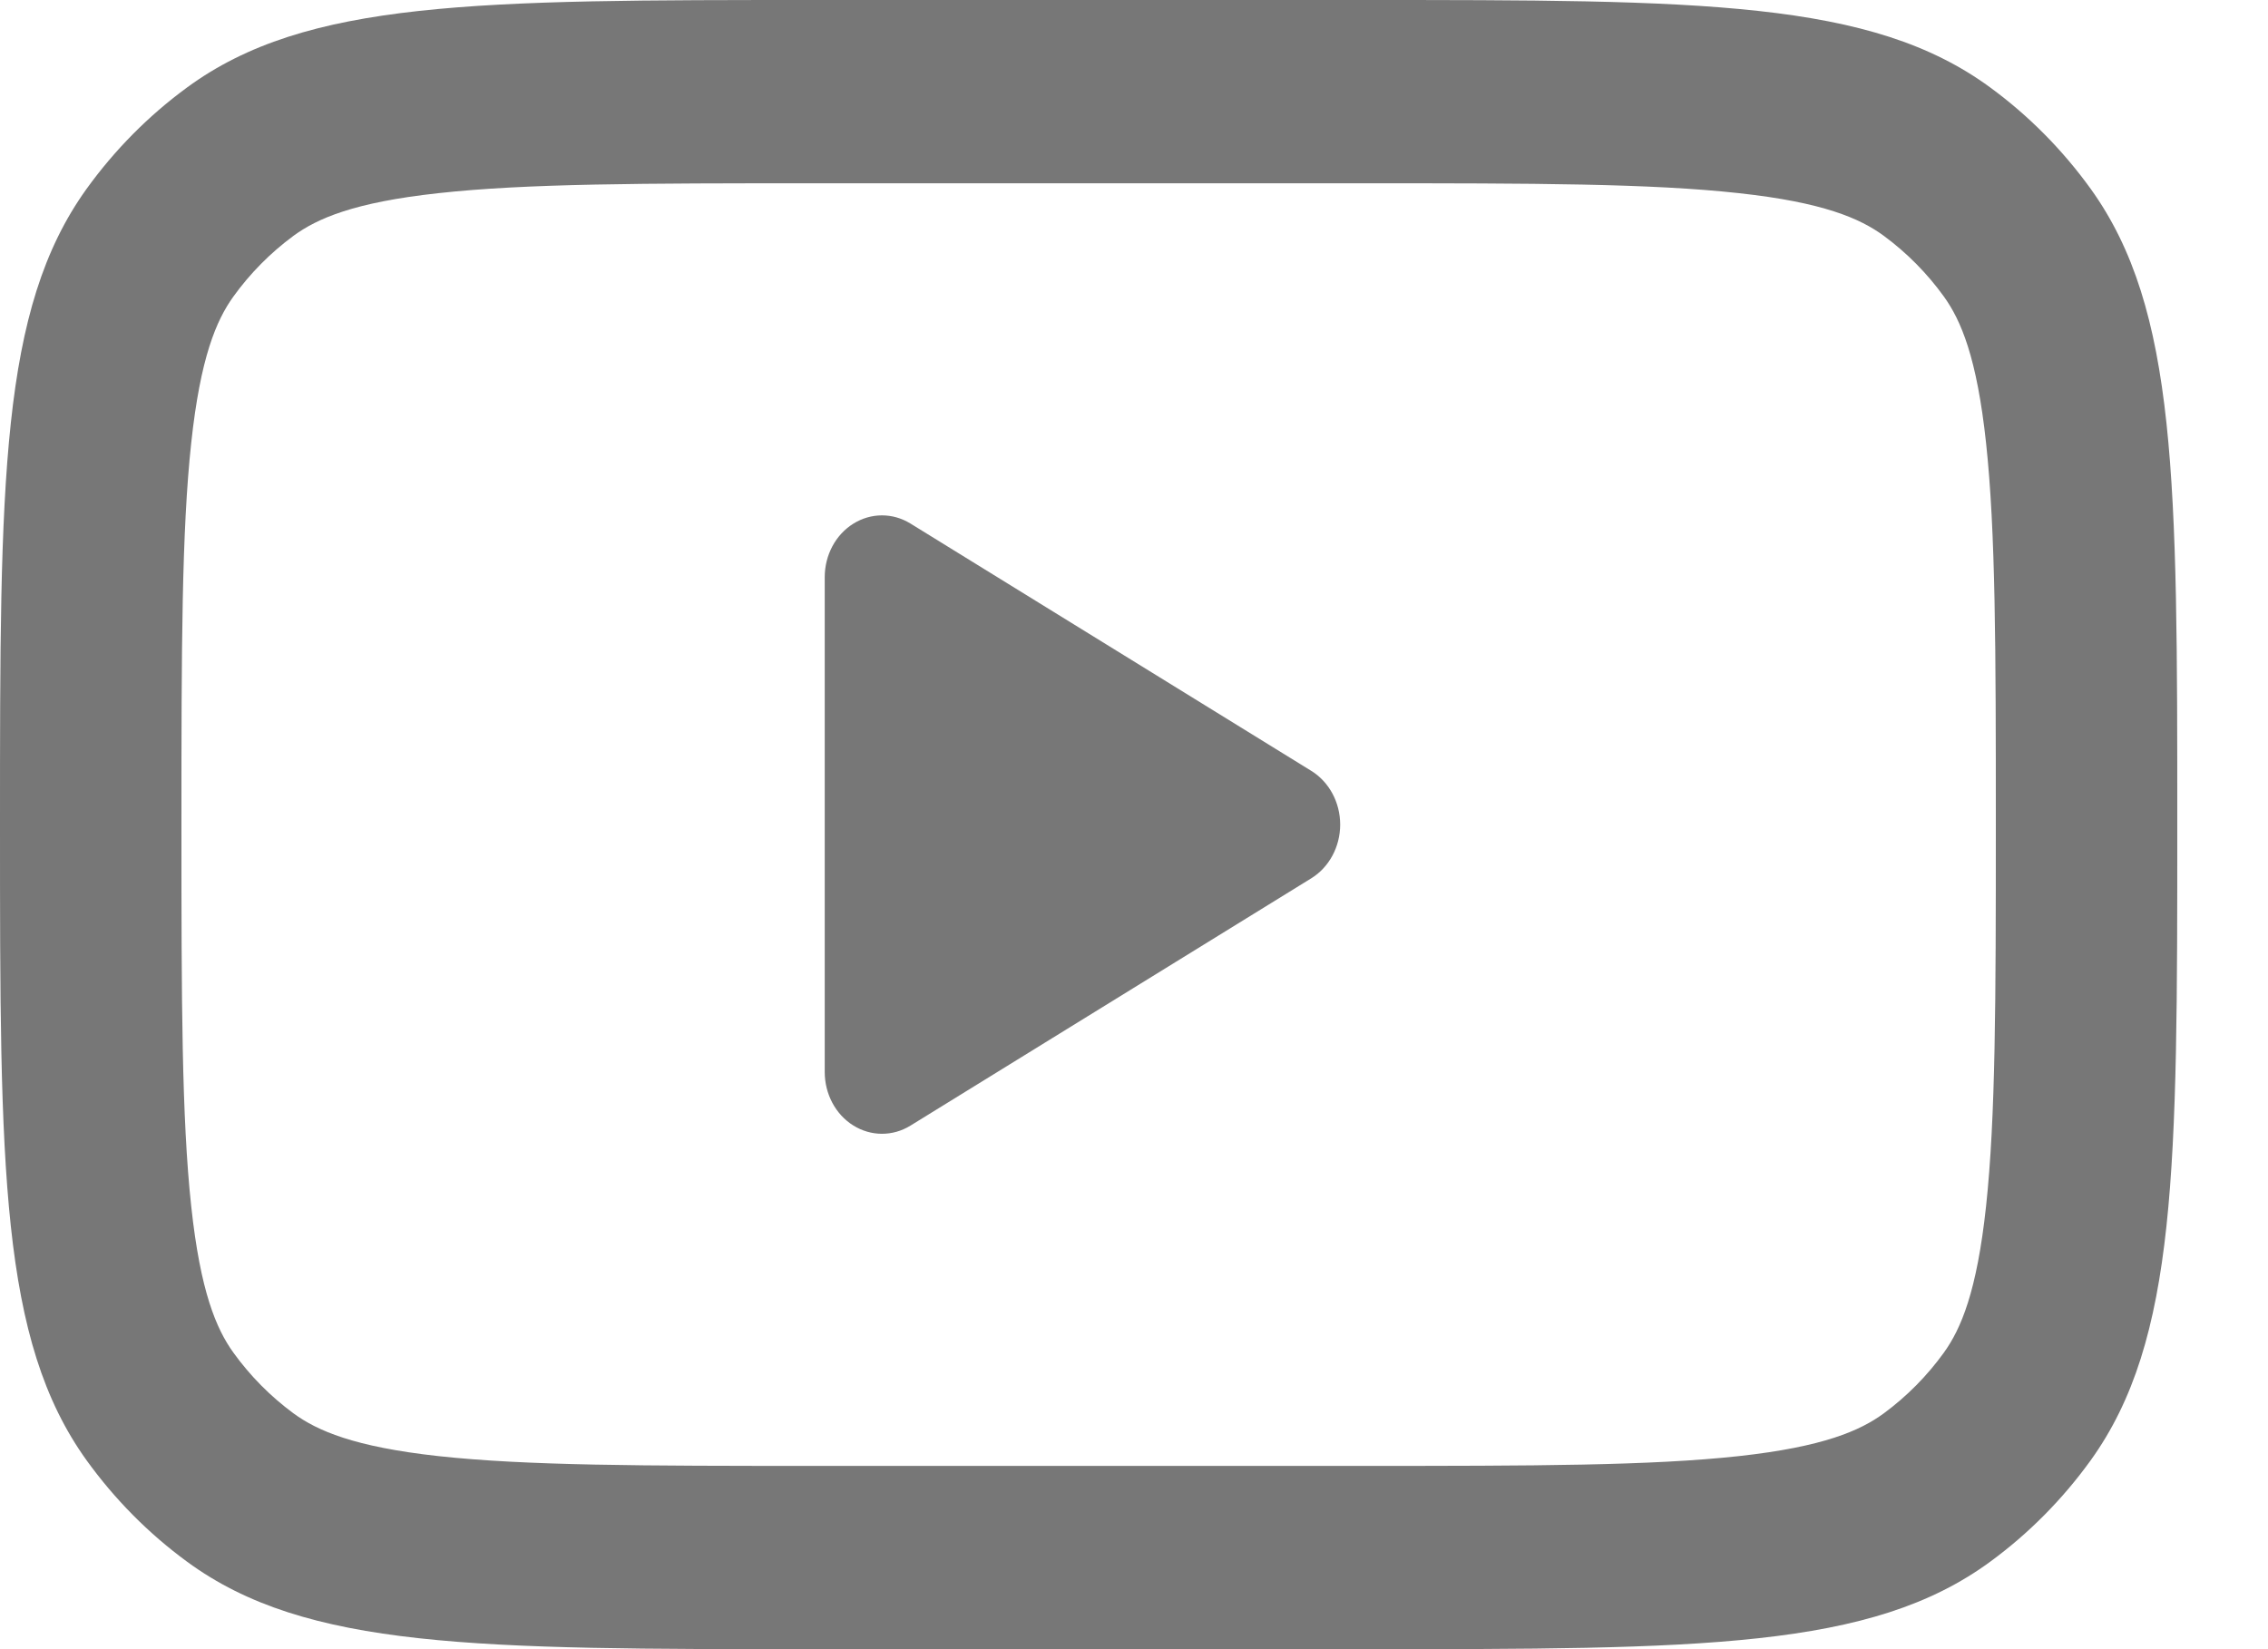 <svg width="22" height="16" viewBox="0 0 22 16" fill="none" xmlns="http://www.w3.org/2000/svg">
<path fill-rule="evenodd" clip-rule="evenodd" d="M8.831 5.079C8.659 4.973 8.448 4.974 8.277 5.081C8.105 5.188 8 5.386 8 5.6V10.4C8 10.614 8.105 10.812 8.277 10.919C8.448 11.026 8.659 11.027 8.831 10.921L12.72 8.521C12.893 8.414 13 8.215 13 8C13 7.785 12.893 7.586 12.72 7.479L8.831 5.079Z" fill="#777777"/>
<path fill-rule="evenodd" clip-rule="evenodd" d="M0 8C0 4.667 0 3 0.84 1.832C1.112 1.455 1.44 1.123 1.814 0.849C2.97 5.29819e-08 4.62 0 7.92 0H13.2C16.5 0 18.15 5.29819e-08 19.306 0.849C19.68 1.123 20.008 1.455 20.28 1.832C21.12 3 21.12 4.667 21.12 8C21.12 11.333 21.12 13 20.28 14.168C20.008 14.545 19.68 14.877 19.306 15.151C18.15 16 16.5 16 13.2 16H7.92C4.62 16 2.97 16 1.814 15.151C1.44 14.877 1.112 14.545 0.84 14.168C0 13 0 11.333 0 8ZM7.92 1.778H13.2C14.889 1.778 16.015 1.78 16.867 1.874C17.687 1.963 18.044 2.12 18.272 2.287C18.496 2.452 18.693 2.651 18.856 2.877C19.022 3.108 19.176 3.468 19.265 4.296C19.358 5.157 19.36 6.294 19.36 8C19.36 9.706 19.358 10.843 19.265 11.704C19.176 12.532 19.022 12.892 18.856 13.123C18.693 13.349 18.496 13.548 18.272 13.713C18.044 13.88 17.687 14.037 16.867 14.127C16.015 14.22 14.889 14.222 13.2 14.222H7.92C6.231 14.222 5.105 14.22 4.253 14.127C3.433 14.037 3.077 13.88 2.848 13.713C2.624 13.548 2.427 13.349 2.264 13.123C2.098 12.892 1.944 12.532 1.855 11.704C1.762 10.843 1.76 9.706 1.76 8C1.76 6.294 1.762 5.157 1.855 4.296C1.944 3.468 2.098 3.108 2.264 2.877C2.427 2.651 2.624 2.452 2.848 2.287C3.077 2.12 3.433 1.963 4.253 1.874C5.105 1.78 6.231 1.778 7.92 1.778Z" fill="#777777"/>
</svg>
